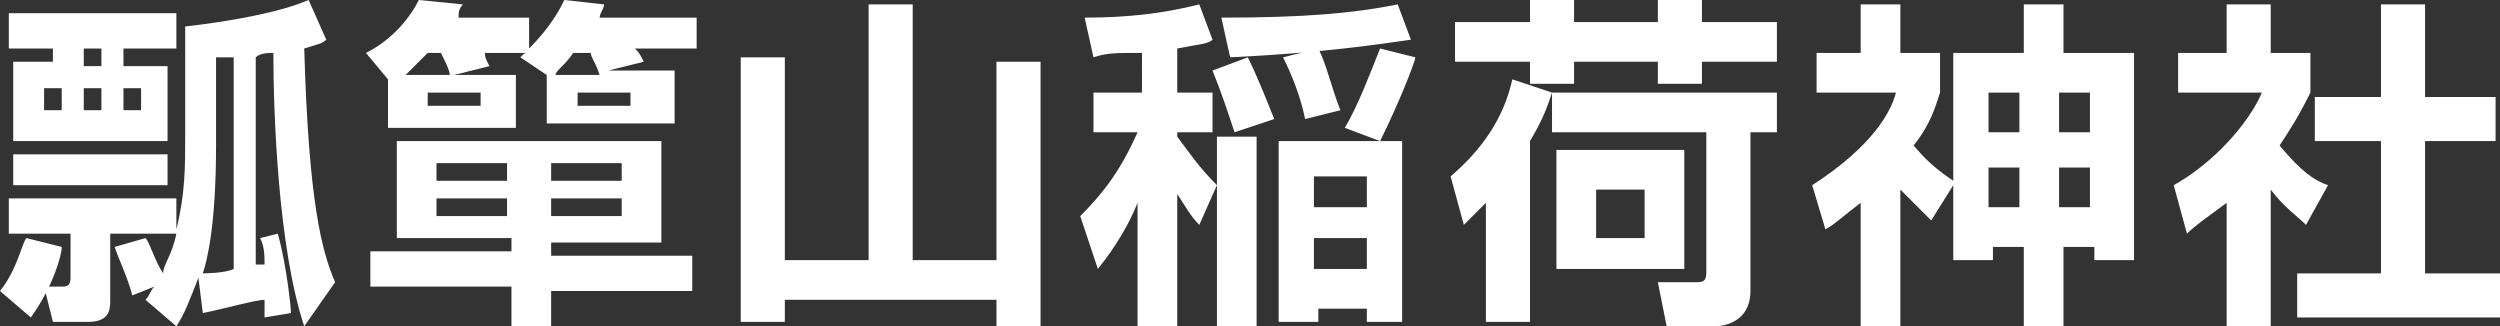 <?xml version="1.0" encoding="utf-8"?>
<!-- Generator: Adobe Illustrator 23.1.0, SVG Export Plug-In . SVG Version: 6.00 Build 0)  -->
<svg version="1.1" id="レイヤー_1" xmlns="http://www.w3.org/2000/svg" xmlns:xlink="http://www.w3.org/1999/xlink" x="0px"
	 y="0px" viewBox="0 0 56.7 7.4" style="enable-background:new 0 0 56.7 7.4;" xml:space="preserve">
<rect x="0" y="0" width="56.7" height="7.4" fill="#333333" stroke="none"/>
<style type="text/css">
	.st0{fill:#FFFFFF;}
</style>
<g>
	<path class="st0" d="M0,6.6c0.4-0.5,0.5-1.1,0.6-1.2l0.8,0.2c0,0.2-0.2,0.9-0.7,1.6L0,6.6z M6.9,7.4C6.3,5.6,6.2,2.5,6.2,1.2
		c-0.1,0-0.3,0-0.4,0.1V6c0,0,0.1,0,0.2,0c0-0.2,0-0.4-0.1-0.6l0.4-0.1C6.5,6,6.6,7,6.6,7.1L6,7.2C6,7.1,6,7,6,6.8
		C5.8,6.8,5.1,7,4.6,7.1L4.5,6.3C4.3,6.8,4.2,7.1,4,7.4L3.3,6.8c0.1-0.1,0.1-0.2,0.2-0.3L3,6.7C2.9,6.3,2.7,5.9,2.6,5.6l0.7-0.2
		c0.1,0.1,0.2,0.5,0.4,0.8C3.7,6,3.9,5.8,4,5.3H2.5v1.5c0,0.2,0,0.5-0.5,0.5H1.2L1,6.5h0.4c0.1,0,0.2,0,0.2-0.2V5.3H0.2V4.5H4v0.7
		c0.2-0.8,0.2-1.4,0.2-2.1V0.6C5.1,0.5,6.3,0.3,7,0l0.4,0.9C7.3,1,7.2,1,6.9,1.1C7,4.6,7.3,5.7,7.6,6.4L6.9,7.4z M4,0.3v0.8H2.8v0.4
		h1v1.7H0.3V1.4h0.9V1.1H0.2V0.3H4z M3.8,3.5v0.7H0.3V3.5H3.8z M1.4,2H1v0.5h0.4V2z M2.3,1.1H1.9v0.4h0.4V1.1z M2.3,2H1.9v0.5h0.4V2
		z M3.2,2H2.8v0.5h0.4V2z M4.9,3.3c0,1.8-0.2,2.6-0.3,2.9c0,0,0.5,0,0.7-0.1V1.3c-0.1,0-0.2,0-0.4,0V3.3z"/>
	<path class="st0" d="M11.7,1.7v1.2H8.8V1.8L8.3,1.2c0.6-0.3,1-0.8,1.2-1.2l1,0.1c-0.1,0.1-0.1,0.2-0.1,0.3h1.6v0.7
		c0.5-0.5,0.7-0.9,0.8-1.1l0.9,0.1c0,0.1-0.1,0.2-0.1,0.3h2.2v0.7h-1.4c0.1,0.1,0.1,0.1,0.2,0.3l-0.8,0.2h1.5v1.2h-2.9V1.7l-0.6-0.4
		c0.1-0.1,0.1-0.1,0.2-0.1h-1C11,1.3,11,1.3,11.1,1.5l-0.8,0.2H11.7z M15,3.2v2.3h-2.5v0.3h3.2v0.8h-3.2v0.8h-0.9V6.5H8.4V5.7h3.2
		V5.4H9V3.2H15z M10.2,1.7c0-0.1-0.1-0.3-0.2-0.5H9.7C9.6,1.3,9.4,1.5,9.2,1.7H10.2z M9.7,2.1v0.3h1.2V2.1H9.7z M9.9,3.7v0.4h1.6
		V3.7H9.9z M9.9,4.5v0.4h1.6V4.5H9.9z M12.5,3.7v0.4h1.6V3.7H12.5z M12.5,4.5v0.4h1.6V4.5H12.5z M13.6,1.7c-0.1-0.3-0.2-0.4-0.2-0.5
		H13c-0.2,0.3-0.4,0.4-0.4,0.5H13.6z M13.1,2.1v0.3h1.2V2.1H13.1z"/>
	<path class="st0" d="M17.8,1.4v4.5h1.9V0.1h1v5.8h1.9V1.4h1v6h-1V6.8h-4.8v0.5h-1v-6H17.8z"/>
	<path class="st0" d="M25.8,1.2c-0.5,0-0.7,0-1,0.1l-0.2-0.9c1,0,1.8-0.1,2.6-0.3l0.3,0.8C27.4,1,27.2,1,26.7,1.1v1h0.8V3h-0.8v0.1
		c0.3,0.4,0.5,0.7,0.9,1.1V3.1h0.9v4.3h-0.9V4.2l-0.4,0.9c-0.2-0.2-0.3-0.4-0.5-0.7v3h-0.9V4.6c-0.2,0.5-0.5,1-0.9,1.5l-0.4-1.2
		C25,4.4,25.4,3.9,25.8,3h-1V2.1h1.1V1.2z M28.3,1.3c0.2,0.4,0.4,0.9,0.6,1.4L28,3c-0.2-0.6-0.3-0.9-0.5-1.4L28.3,1.3z M27.7,0.4
		c1.9,0,3-0.1,4-0.3l0.3,0.8c-0.7,0.1-2,0.3-4.1,0.4L27.7,0.4z M31.8,3.2v4.1H31V7h-1.1v0.3H29V3.2H31.8z M29.9,1.1
		c0.2,0.4,0.3,0.9,0.5,1.4l-0.8,0.2c-0.1-0.5-0.3-1-0.5-1.4L29.9,1.1z M29.8,4v0.7H31V4H29.8z M29.8,5.4v0.7H31V5.4H29.8z M32.1,1.3
		c0,0.1-0.4,1.1-0.8,1.9l-0.8-0.3c0.3-0.5,0.6-1.3,0.8-1.8L32.1,1.3z"/>
	<path class="st0" d="M35.2,2.1c-0.1,0.3-0.2,0.6-0.5,1.1v4.1h-1V4.6c-0.2,0.2-0.3,0.3-0.5,0.5L32.9,4c0.7-0.6,1.2-1.3,1.4-2.2
		L35.2,2.1z M33,0.5h1.7V0h1v0.5h1.9V0h1v0.5h1.7v0.9h-1.7v0.5h-1V1.4h-1.9v0.5h-1V1.4H33V0.5z M40.3,2.1V3h-0.6v3.6
		c0,0.7-0.6,0.8-0.8,0.8h-1.1l-0.2-1h0.9c0.2,0,0.2-0.1,0.2-0.3V3h-3.5V2.1H40.3z M38.2,3.4v2.7h-2.9V3.4H38.2z M36.2,4.3v1.1h1.1
		V4.3H36.2z"/>
	<path class="st0" d="M43.1,7.4h-0.9V4.6c-0.4,0.3-0.6,0.5-0.8,0.6l-0.3-1c1.4-0.9,1.8-1.7,1.9-2.1h-1.8V1.2h1V0.1h0.9v1.1H44v0.9
		c-0.1,0.3-0.2,0.7-0.6,1.2c0.1,0.1,0.3,0.4,0.9,0.8V1.2h1.6V0.1h0.9v1.1h1.6v4.7h-0.9V5.6h-0.7v1.8h-0.9V5.6h-0.7v0.3h-0.9V4.2
		L43.8,5c-0.3-0.3-0.4-0.4-0.7-0.7V7.4z M45.1,2.1V3h0.7V2.1H45.1z M45.1,3.8v0.9h0.7V3.8H45.1z M46.7,2.1V3h0.7V2.1H46.7z
		 M46.7,3.8v0.9h0.7V3.8H46.7z"/>
	<path class="st0" d="M51.5,7.4h-1V4.6c-0.4,0.3-0.7,0.5-0.9,0.7l-0.3-1.1c0.9-0.5,1.7-1.4,2-2.1h-1.9V1.2h1.1V0.1h1v1.1h0.9v0.9
		c-0.3,0.6-0.5,0.9-0.7,1.2c0.5,0.6,0.8,0.8,1.1,0.9l-0.5,0.9c-0.2-0.2-0.5-0.4-0.8-0.8V7.4z M54,0.1h1v2.1h1.6v1H55v3h1.7v1h-4.6
		v-1H54v-3h-1.5v-1H54V0.1z"/>
</g>
</svg>
